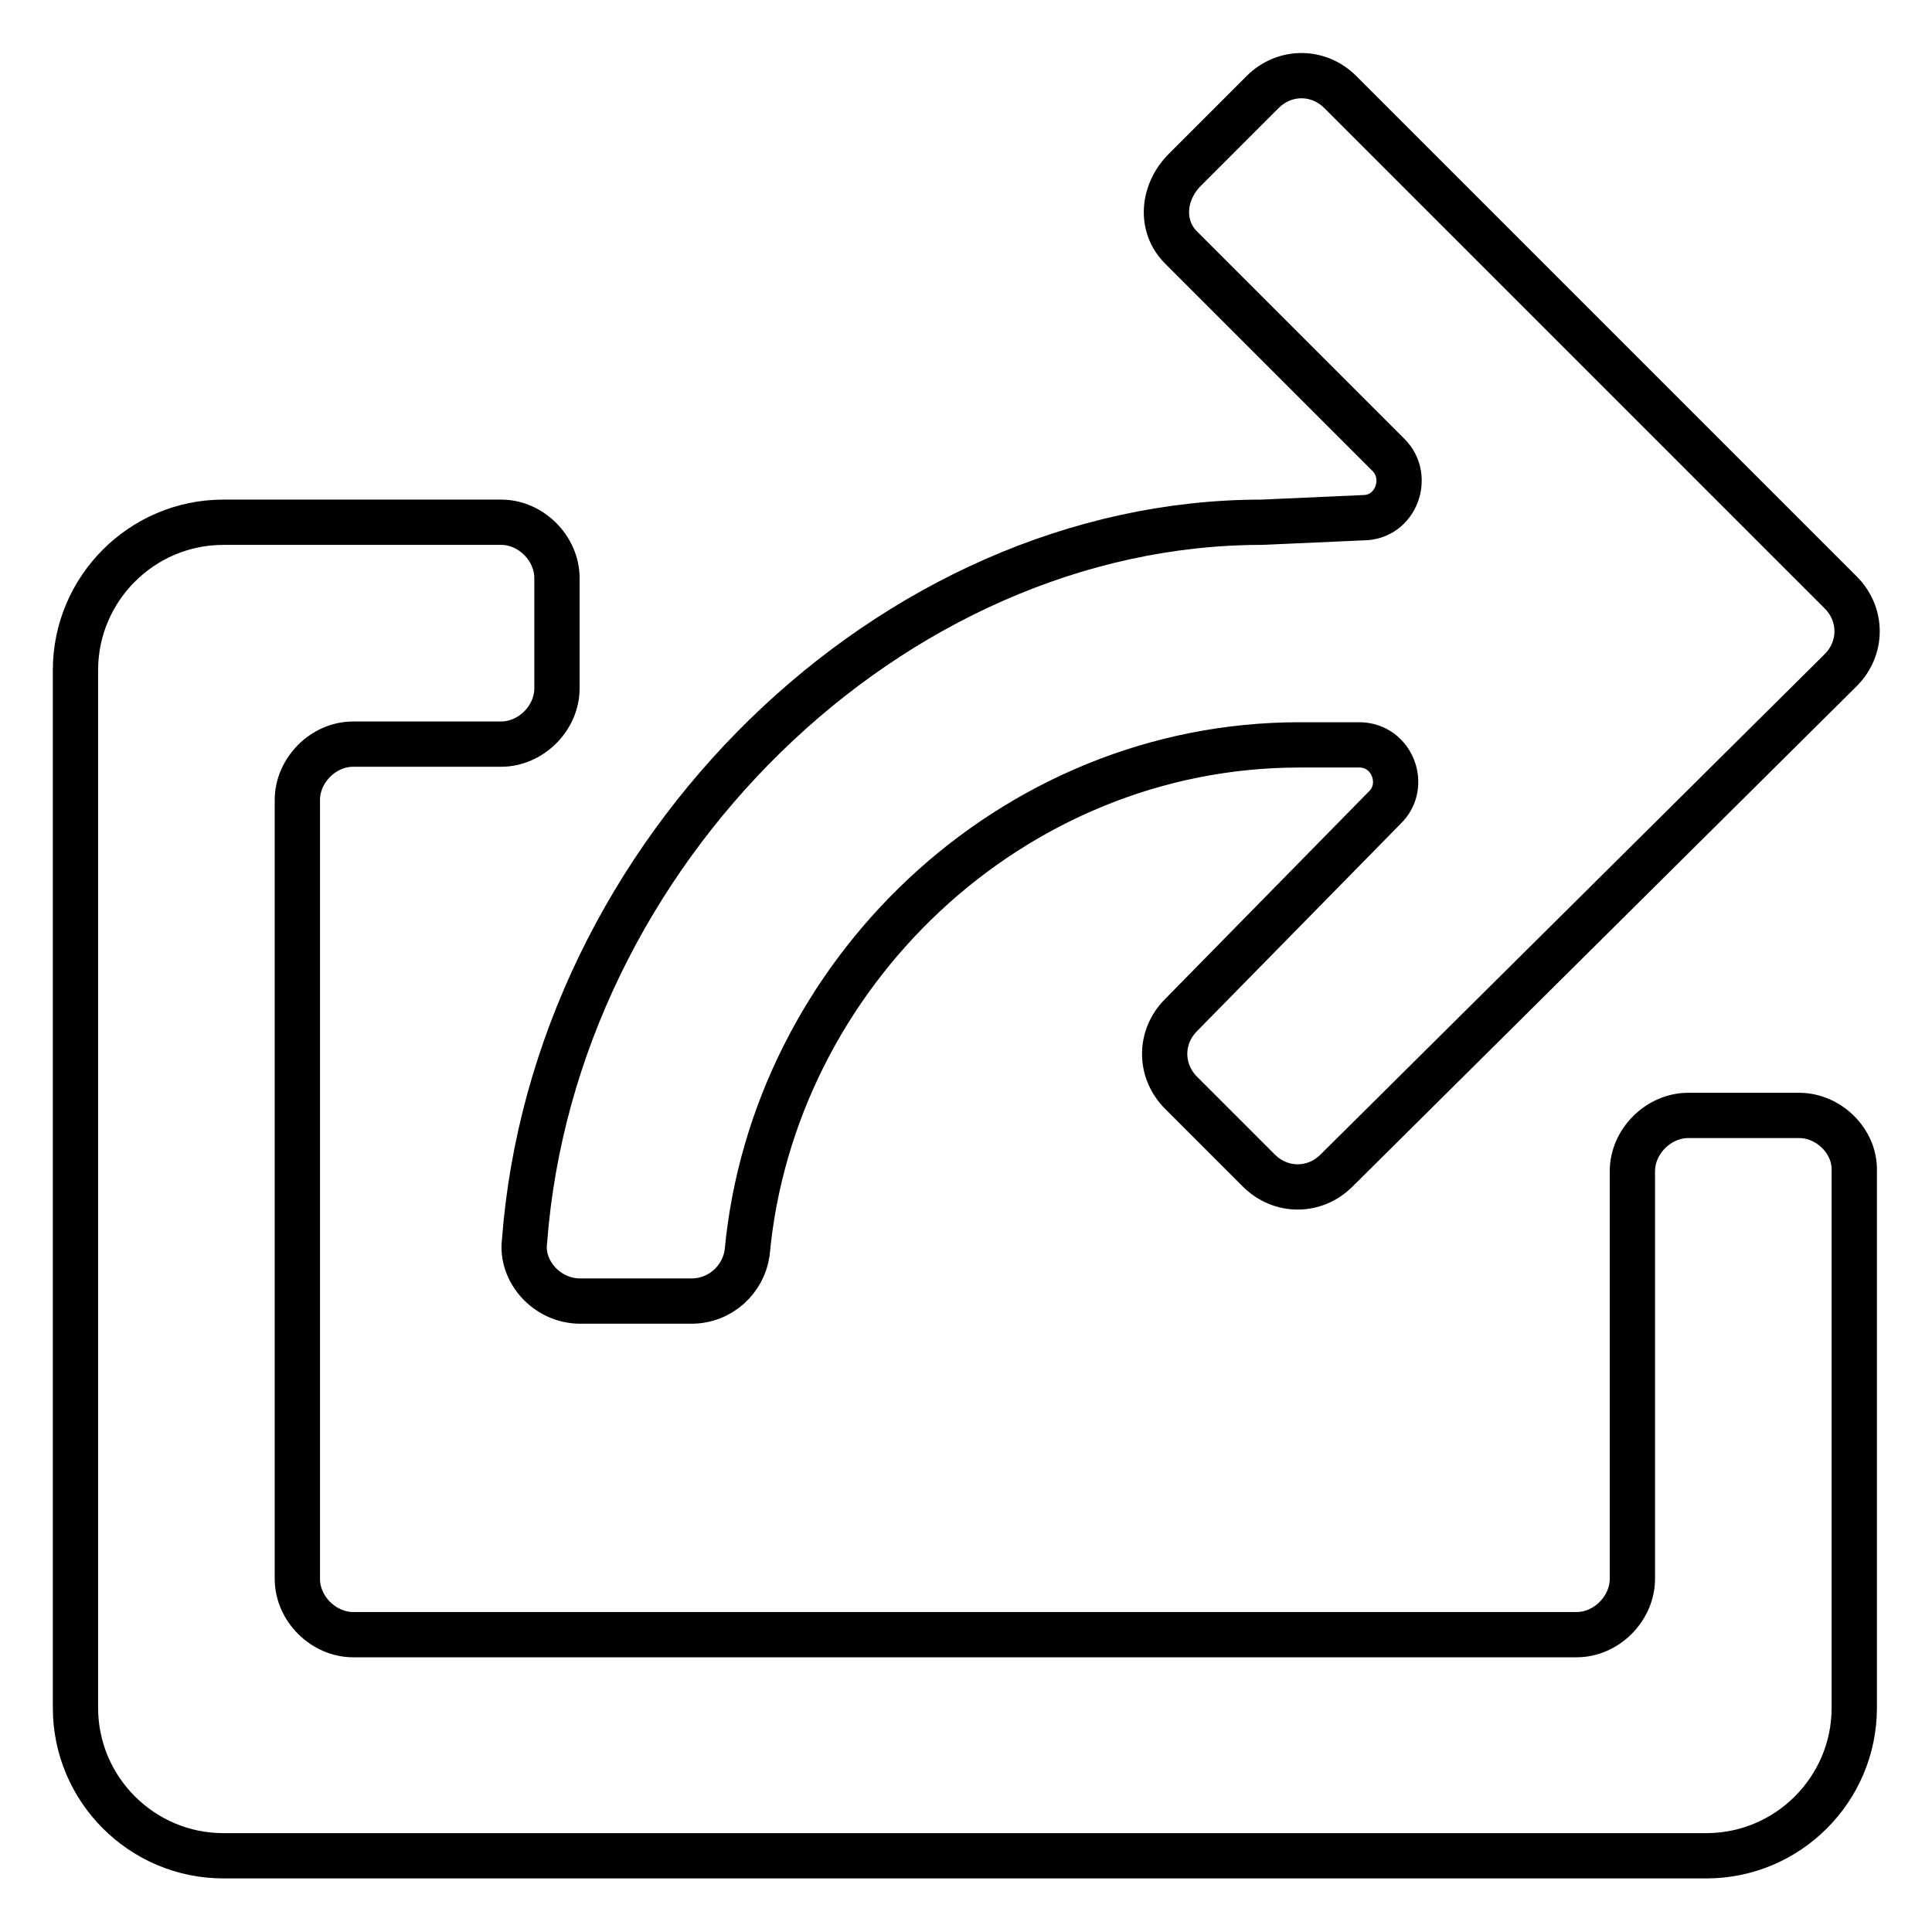 <?xml version="1.0" encoding="utf-8"?>
<!-- Svg Vector Icons : http://www.onlinewebfonts.com/icon -->
<!DOCTYPE svg PUBLIC "-//W3C//DTD SVG 1.1//EN" "http://www.w3.org/Graphics/SVG/1.1/DTD/svg11.dtd">
<svg version="1.1" xmlns="http://www.w3.org/2000/svg" xmlns:xlink="http://www.w3.org/1999/xlink" x="0px" y="0px" viewBox="0 0 256 256" enable-background="new 0 0 256 256" xml:space="preserve">
<g> <path stroke-width="6" fill-opacity="0" stroke="#000000"  d="M238.4,147.8h-14.7c-3.9,0-7.4,3.4-7.4,7.4v54c0,3.9-3.4,7.4-7.4,7.4H46.8c-3.9,0-7.4-3.4-7.4-7.4V106 c0-3.9,3.4-7.4,7.4-7.4h19.6c3.9,0,7.4-3.4,7.4-7.4V76.6c0-3.9-3.4-7.4-7.4-7.4H29.6C18.8,69.2,10,78,10,88.8v137.5 c0,10.8,8.8,19.6,19.6,19.6h196.5c10.8,0,19.6-8.8,19.6-19.6v-71.2C245.8,151.2,242.3,147.8,238.4,147.8L238.4,147.8z M167.2,69.2 c-49.1,0-93.8,43.7-97.7,95.3c-0.5,3.9,2.9,7.9,7.4,7.9h14.7c3.9,0,6.9-2.9,7.4-6.4c3.4-36.8,34.9-67.3,73.2-67.3h7.9 c4.4,0,6.4,5.4,3.4,8.3l-27,27.5c-2.9,2.9-2.9,7.4,0,10.3l10.3,10.3c2.9,2.9,7.4,2.9,10.3,0l66.8-66.3c2.9-2.9,2.9-7.4,0-10.3 l-66.3-66.3c-2.9-2.9-7.4-2.9-10.3,0l-10.3,10.3c-2.9,2.9-3.4,7.4-0.5,10.3l27.5,27.5c2.9,2.9,1,8.3-3.4,8.3L167.2,69.2z"/></g>
</svg>